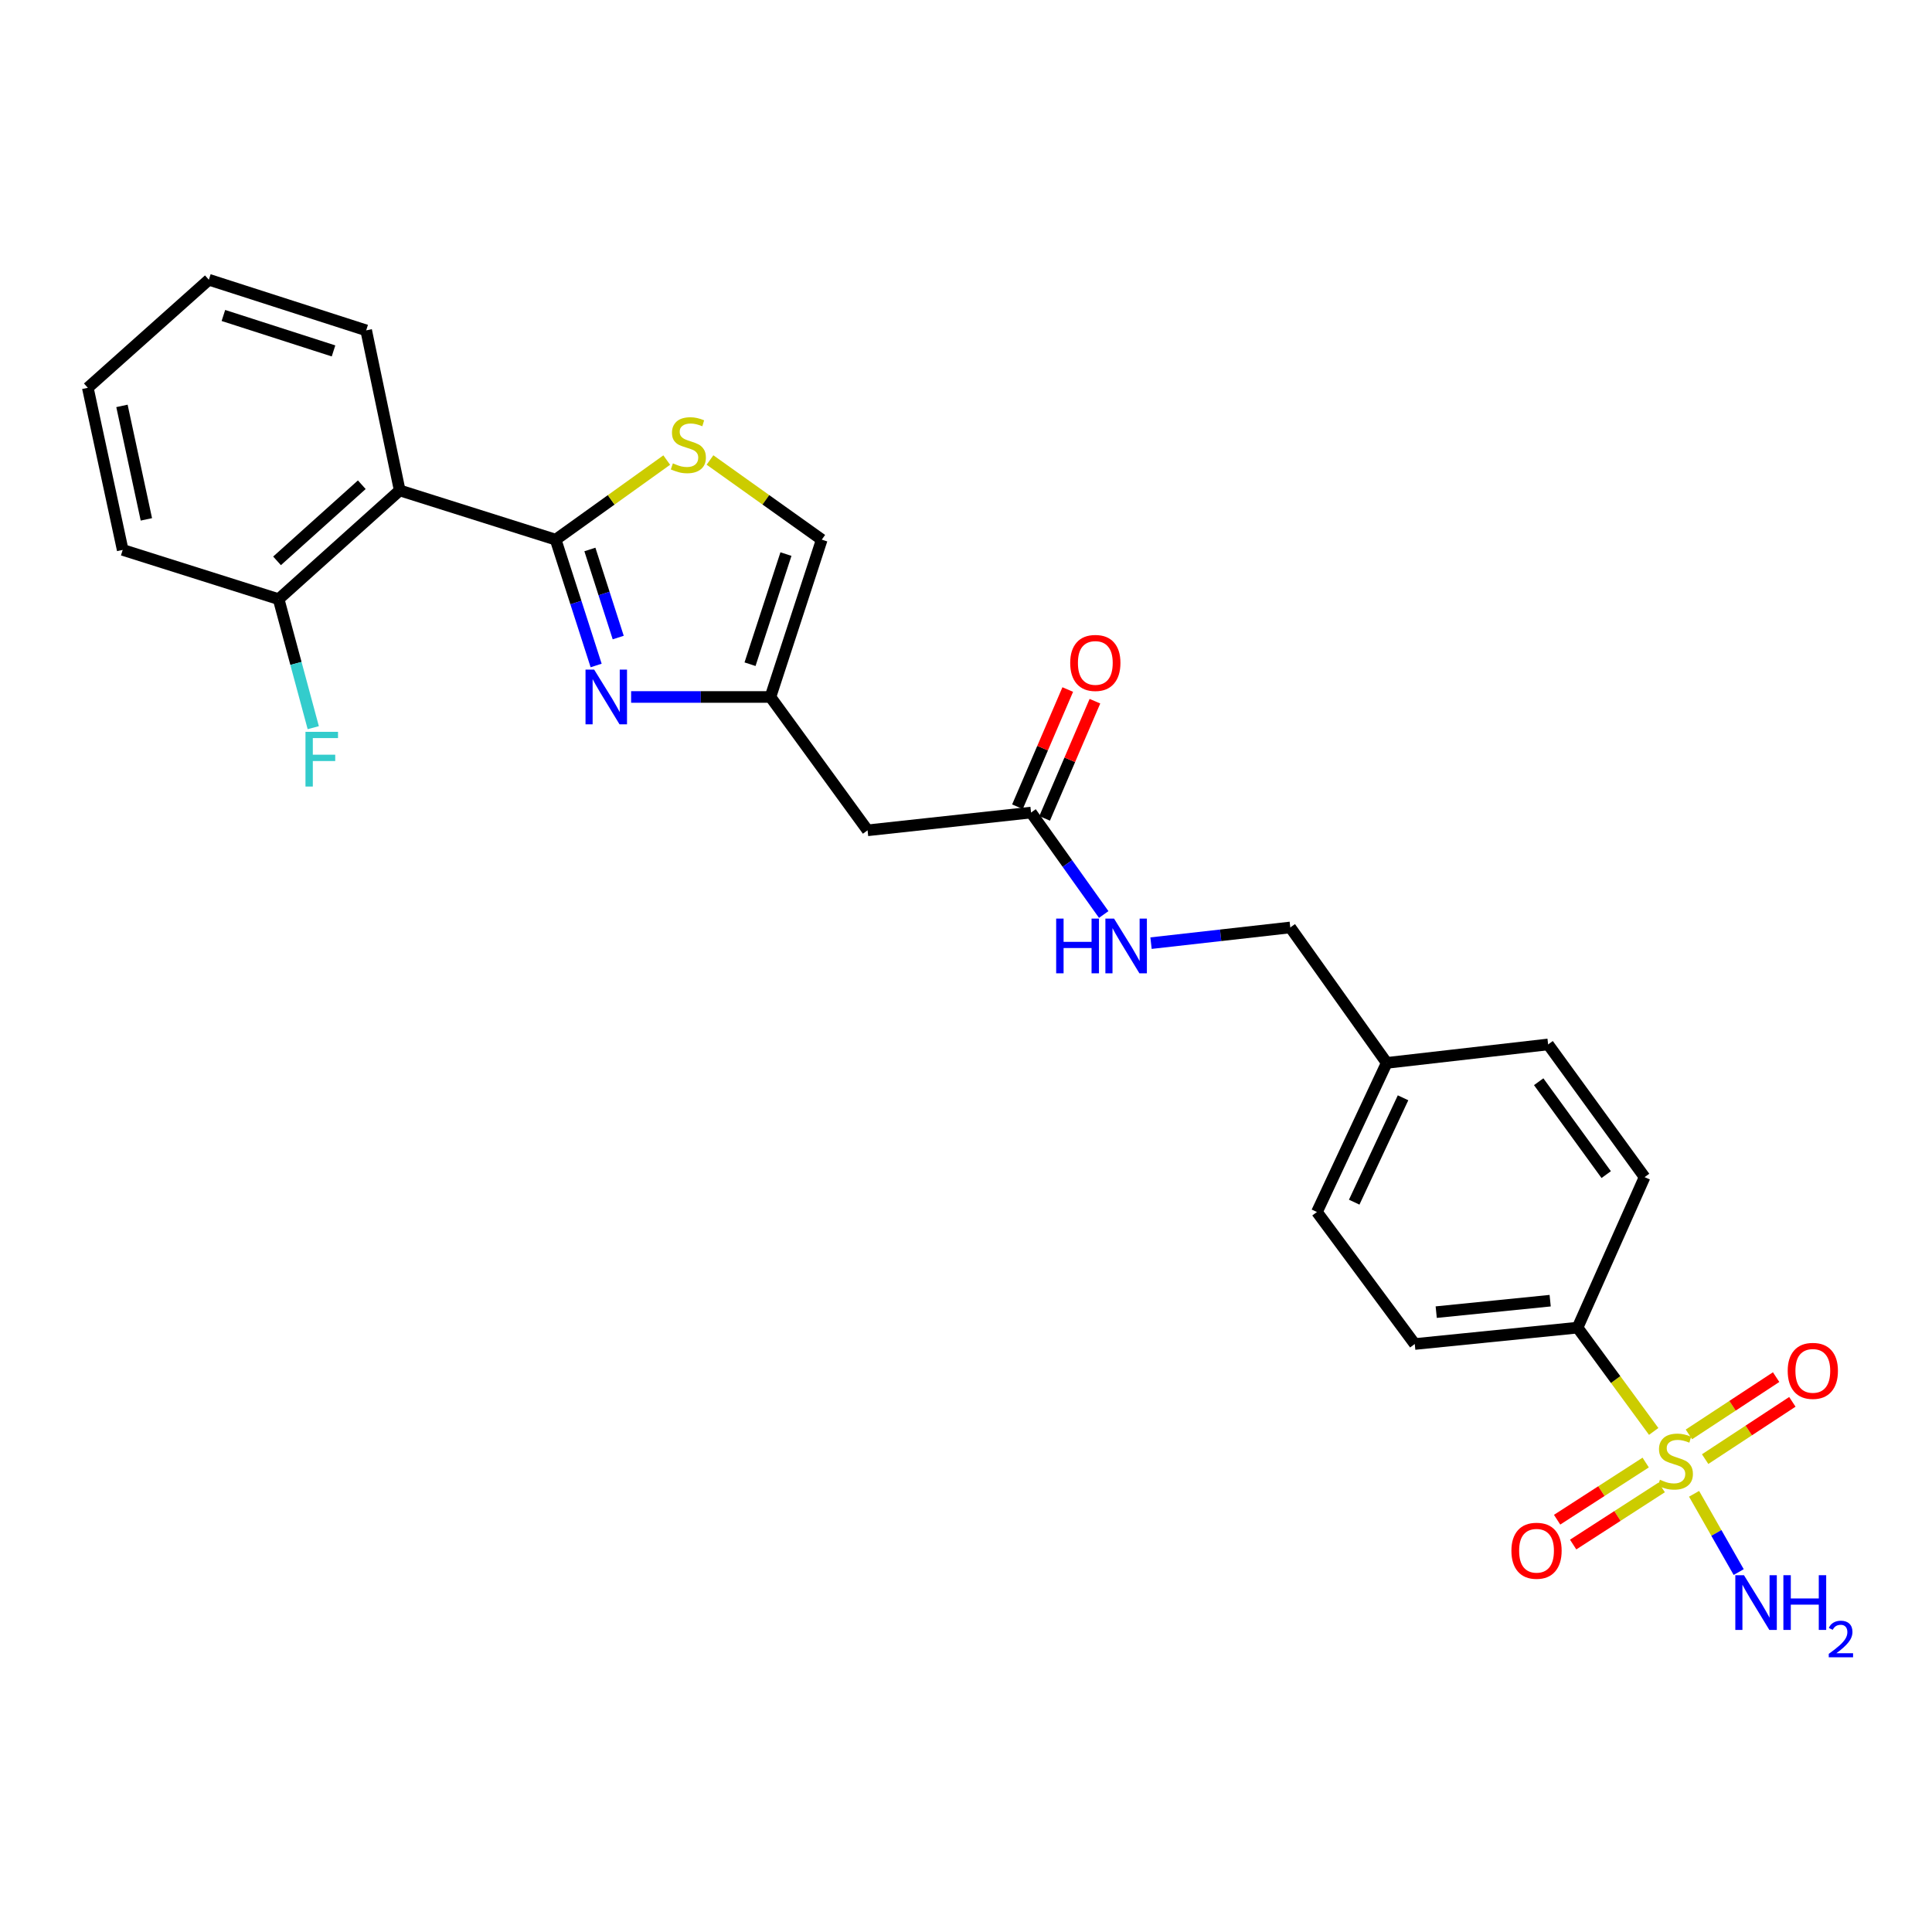 <?xml version='1.0' encoding='iso-8859-1'?>
<svg version='1.1' baseProfile='full'
              xmlns='http://www.w3.org/2000/svg'
                      xmlns:rdkit='http://www.rdkit.org/xml'
                      xmlns:xlink='http://www.w3.org/1999/xlink'
                  xml:space='preserve'
width='1000px' height='1000px' viewBox='0 0 1000 1000'>
<!-- END OF HEADER -->
<rect style='opacity:1.0;fill:#FFFFFF;stroke:none' width='1000' height='1000' x='0' y='0'> </rect>
<path class='bond-7' d='M 855.951,740.906 L 836.244,714.045' style='fill:none;fill-rule:evenodd;stroke:#CCCC00;stroke-width:6px;stroke-linecap:butt;stroke-linejoin:miter;stroke-opacity:1' />
<path class='bond-7' d='M 836.244,714.045 L 816.537,687.183' style='fill:none;fill-rule:evenodd;stroke:#000000;stroke-width:6px;stroke-linecap:butt;stroke-linejoin:miter;stroke-opacity:1' />
<path class='bond-9' d='M 882.579,755.236 L 905.151,740.412' style='fill:none;fill-rule:evenodd;stroke:#CCCC00;stroke-width:6px;stroke-linecap:butt;stroke-linejoin:miter;stroke-opacity:1' />
<path class='bond-9' d='M 905.151,740.412 L 927.722,725.589' style='fill:none;fill-rule:evenodd;stroke:#FF0000;stroke-width:6px;stroke-linecap:butt;stroke-linejoin:miter;stroke-opacity:1' />
<path class='bond-9' d='M 874.178,742.443 L 896.749,727.619' style='fill:none;fill-rule:evenodd;stroke:#CCCC00;stroke-width:6px;stroke-linecap:butt;stroke-linejoin:miter;stroke-opacity:1' />
<path class='bond-9' d='M 896.749,727.619 L 919.32,712.796' style='fill:none;fill-rule:evenodd;stroke:#FF0000;stroke-width:6px;stroke-linecap:butt;stroke-linejoin:miter;stroke-opacity:1' />
<path class='bond-10' d='M 851.803,757.011 L 828.881,771.804' style='fill:none;fill-rule:evenodd;stroke:#CCCC00;stroke-width:6px;stroke-linecap:butt;stroke-linejoin:miter;stroke-opacity:1' />
<path class='bond-10' d='M 828.881,771.804 L 805.96,786.598' style='fill:none;fill-rule:evenodd;stroke:#FF0000;stroke-width:6px;stroke-linecap:butt;stroke-linejoin:miter;stroke-opacity:1' />
<path class='bond-10' d='M 860.102,769.87 L 837.181,784.664' style='fill:none;fill-rule:evenodd;stroke:#CCCC00;stroke-width:6px;stroke-linecap:butt;stroke-linejoin:miter;stroke-opacity:1' />
<path class='bond-10' d='M 837.181,784.664 L 814.26,799.457' style='fill:none;fill-rule:evenodd;stroke:#FF0000;stroke-width:6px;stroke-linecap:butt;stroke-linejoin:miter;stroke-opacity:1' />
<path class='bond-12' d='M 876.853,773.189 L 888.398,793.447' style='fill:none;fill-rule:evenodd;stroke:#CCCC00;stroke-width:6px;stroke-linecap:butt;stroke-linejoin:miter;stroke-opacity:1' />
<path class='bond-12' d='M 888.398,793.447 L 899.943,813.705' style='fill:none;fill-rule:evenodd;stroke:#0000FF;stroke-width:6px;stroke-linecap:butt;stroke-linejoin:miter;stroke-opacity:1' />
<path class='bond-0' d='M 287.613,279.322 L 298.087,311.888' style='fill:none;fill-rule:evenodd;stroke:#000000;stroke-width:6px;stroke-linecap:butt;stroke-linejoin:miter;stroke-opacity:1' />
<path class='bond-0' d='M 298.087,311.888 L 308.56,344.455' style='fill:none;fill-rule:evenodd;stroke:#0000FF;stroke-width:6px;stroke-linecap:butt;stroke-linejoin:miter;stroke-opacity:1' />
<path class='bond-0' d='M 305.326,284.406 L 312.657,307.203' style='fill:none;fill-rule:evenodd;stroke:#000000;stroke-width:6px;stroke-linecap:butt;stroke-linejoin:miter;stroke-opacity:1' />
<path class='bond-0' d='M 312.657,307.203 L 319.988,329.999' style='fill:none;fill-rule:evenodd;stroke:#0000FF;stroke-width:6px;stroke-linecap:butt;stroke-linejoin:miter;stroke-opacity:1' />
<path class='bond-2' d='M 287.613,279.322 L 206.888,253.839' style='fill:none;fill-rule:evenodd;stroke:#000000;stroke-width:6px;stroke-linecap:butt;stroke-linejoin:miter;stroke-opacity:1' />
<path class='bond-27' d='M 287.613,279.322 L 316.356,258.725' style='fill:none;fill-rule:evenodd;stroke:#000000;stroke-width:6px;stroke-linecap:butt;stroke-linejoin:miter;stroke-opacity:1' />
<path class='bond-27' d='M 316.356,258.725 L 345.098,238.128' style='fill:none;fill-rule:evenodd;stroke:#CCCC00;stroke-width:6px;stroke-linecap:butt;stroke-linejoin:miter;stroke-opacity:1' />
<path class='bond-1' d='M 326.666,360.753 L 362.723,360.753' style='fill:none;fill-rule:evenodd;stroke:#0000FF;stroke-width:6px;stroke-linecap:butt;stroke-linejoin:miter;stroke-opacity:1' />
<path class='bond-1' d='M 362.723,360.753 L 398.779,360.753' style='fill:none;fill-rule:evenodd;stroke:#000000;stroke-width:6px;stroke-linecap:butt;stroke-linejoin:miter;stroke-opacity:1' />
<path class='bond-11' d='M 206.888,253.839 L 144.223,310.128' style='fill:none;fill-rule:evenodd;stroke:#000000;stroke-width:6px;stroke-linecap:butt;stroke-linejoin:miter;stroke-opacity:1' />
<path class='bond-11' d='M 187.261,250.896 L 143.395,290.298' style='fill:none;fill-rule:evenodd;stroke:#000000;stroke-width:6px;stroke-linecap:butt;stroke-linejoin:miter;stroke-opacity:1' />
<path class='bond-22' d='M 206.888,253.839 L 189.534,170.997' style='fill:none;fill-rule:evenodd;stroke:#000000;stroke-width:6px;stroke-linecap:butt;stroke-linejoin:miter;stroke-opacity:1' />
<path class='bond-3' d='M 367.49,238.09 L 396.416,258.706' style='fill:none;fill-rule:evenodd;stroke:#CCCC00;stroke-width:6px;stroke-linecap:butt;stroke-linejoin:miter;stroke-opacity:1' />
<path class='bond-3' d='M 396.416,258.706 L 425.341,279.322' style='fill:none;fill-rule:evenodd;stroke:#000000;stroke-width:6px;stroke-linecap:butt;stroke-linejoin:miter;stroke-opacity:1' />
<path class='bond-4' d='M 398.779,360.753 L 449.056,429.77' style='fill:none;fill-rule:evenodd;stroke:#000000;stroke-width:6px;stroke-linecap:butt;stroke-linejoin:miter;stroke-opacity:1' />
<path class='bond-6' d='M 398.779,360.753 L 425.341,279.322' style='fill:none;fill-rule:evenodd;stroke:#000000;stroke-width:6px;stroke-linecap:butt;stroke-linejoin:miter;stroke-opacity:1' />
<path class='bond-6' d='M 388.213,343.792 L 406.807,286.79' style='fill:none;fill-rule:evenodd;stroke:#000000;stroke-width:6px;stroke-linecap:butt;stroke-linejoin:miter;stroke-opacity:1' />
<path class='bond-5' d='M 449.056,429.77 L 533.667,420.579' style='fill:none;fill-rule:evenodd;stroke:#000000;stroke-width:6px;stroke-linecap:butt;stroke-linejoin:miter;stroke-opacity:1' />
<path class='bond-15' d='M 816.537,687.183 L 732.274,695.66' style='fill:none;fill-rule:evenodd;stroke:#000000;stroke-width:6px;stroke-linecap:butt;stroke-linejoin:miter;stroke-opacity:1' />
<path class='bond-15' d='M 802.365,673.226 L 743.382,679.161' style='fill:none;fill-rule:evenodd;stroke:#000000;stroke-width:6px;stroke-linecap:butt;stroke-linejoin:miter;stroke-opacity:1' />
<path class='bond-16' d='M 816.537,687.183 L 851.237,609.281' style='fill:none;fill-rule:evenodd;stroke:#000000;stroke-width:6px;stroke-linecap:butt;stroke-linejoin:miter;stroke-opacity:1' />
<path class='bond-8' d='M 533.667,420.579 L 552.475,446.96' style='fill:none;fill-rule:evenodd;stroke:#000000;stroke-width:6px;stroke-linecap:butt;stroke-linejoin:miter;stroke-opacity:1' />
<path class='bond-8' d='M 552.475,446.96 L 571.283,473.341' style='fill:none;fill-rule:evenodd;stroke:#0000FF;stroke-width:6px;stroke-linecap:butt;stroke-linejoin:miter;stroke-opacity:1' />
<path class='bond-14' d='M 540.699,423.596 L 553.715,393.267' style='fill:none;fill-rule:evenodd;stroke:#000000;stroke-width:6px;stroke-linecap:butt;stroke-linejoin:miter;stroke-opacity:1' />
<path class='bond-14' d='M 553.715,393.267 L 566.731,362.937' style='fill:none;fill-rule:evenodd;stroke:#FF0000;stroke-width:6px;stroke-linecap:butt;stroke-linejoin:miter;stroke-opacity:1' />
<path class='bond-14' d='M 526.634,417.561 L 539.65,387.231' style='fill:none;fill-rule:evenodd;stroke:#000000;stroke-width:6px;stroke-linecap:butt;stroke-linejoin:miter;stroke-opacity:1' />
<path class='bond-14' d='M 539.65,387.231 L 552.666,356.902' style='fill:none;fill-rule:evenodd;stroke:#FF0000;stroke-width:6px;stroke-linecap:butt;stroke-linejoin:miter;stroke-opacity:1' />
<path class='bond-18' d='M 144.223,310.128 L 153.182,343.388' style='fill:none;fill-rule:evenodd;stroke:#000000;stroke-width:6px;stroke-linecap:butt;stroke-linejoin:miter;stroke-opacity:1' />
<path class='bond-18' d='M 153.182,343.388 L 162.142,376.649' style='fill:none;fill-rule:evenodd;stroke:#33CCCC;stroke-width:6px;stroke-linecap:butt;stroke-linejoin:miter;stroke-opacity:1' />
<path class='bond-23' d='M 144.223,310.128 L 63.506,284.628' style='fill:none;fill-rule:evenodd;stroke:#000000;stroke-width:6px;stroke-linecap:butt;stroke-linejoin:miter;stroke-opacity:1' />
<path class='bond-13' d='M 595.767,488.17 L 631.808,484.108' style='fill:none;fill-rule:evenodd;stroke:#0000FF;stroke-width:6px;stroke-linecap:butt;stroke-linejoin:miter;stroke-opacity:1' />
<path class='bond-13' d='M 631.808,484.108 L 667.849,480.047' style='fill:none;fill-rule:evenodd;stroke:#000000;stroke-width:6px;stroke-linecap:butt;stroke-linejoin:miter;stroke-opacity:1' />
<path class='bond-20' d='M 732.274,695.66 L 681.649,627.332' style='fill:none;fill-rule:evenodd;stroke:#000000;stroke-width:6px;stroke-linecap:butt;stroke-linejoin:miter;stroke-opacity:1' />
<path class='bond-21' d='M 851.237,609.281 L 801.308,540.595' style='fill:none;fill-rule:evenodd;stroke:#000000;stroke-width:6px;stroke-linecap:butt;stroke-linejoin:miter;stroke-opacity:1' />
<path class='bond-21' d='M 831.368,607.977 L 796.418,559.897' style='fill:none;fill-rule:evenodd;stroke:#000000;stroke-width:6px;stroke-linecap:butt;stroke-linejoin:miter;stroke-opacity:1' />
<path class='bond-17' d='M 667.849,480.047 L 717.769,550.152' style='fill:none;fill-rule:evenodd;stroke:#000000;stroke-width:6px;stroke-linecap:butt;stroke-linejoin:miter;stroke-opacity:1' />
<path class='bond-19' d='M 717.769,550.152 L 801.308,540.595' style='fill:none;fill-rule:evenodd;stroke:#000000;stroke-width:6px;stroke-linecap:butt;stroke-linejoin:miter;stroke-opacity:1' />
<path class='bond-26' d='M 717.769,550.152 L 681.649,627.332' style='fill:none;fill-rule:evenodd;stroke:#000000;stroke-width:6px;stroke-linecap:butt;stroke-linejoin:miter;stroke-opacity:1' />
<path class='bond-26' d='M 726.213,568.217 L 700.929,622.242' style='fill:none;fill-rule:evenodd;stroke:#000000;stroke-width:6px;stroke-linecap:butt;stroke-linejoin:miter;stroke-opacity:1' />
<path class='bond-24' d='M 189.534,170.997 L 108.103,144.791' style='fill:none;fill-rule:evenodd;stroke:#000000;stroke-width:6px;stroke-linecap:butt;stroke-linejoin:miter;stroke-opacity:1' />
<path class='bond-24' d='M 172.631,181.635 L 115.629,163.291' style='fill:none;fill-rule:evenodd;stroke:#000000;stroke-width:6px;stroke-linecap:butt;stroke-linejoin:miter;stroke-opacity:1' />
<path class='bond-28' d='M 63.506,284.628 L 45.455,200.722' style='fill:none;fill-rule:evenodd;stroke:#000000;stroke-width:6px;stroke-linecap:butt;stroke-linejoin:miter;stroke-opacity:1' />
<path class='bond-28' d='M 75.761,268.823 L 63.125,210.089' style='fill:none;fill-rule:evenodd;stroke:#000000;stroke-width:6px;stroke-linecap:butt;stroke-linejoin:miter;stroke-opacity:1' />
<path class='bond-25' d='M 108.103,144.791 L 45.455,200.722' style='fill:none;fill-rule:evenodd;stroke:#000000;stroke-width:6px;stroke-linecap:butt;stroke-linejoin:miter;stroke-opacity:1' />
<path  class='atom-0' d='M 859.171 765.92
Q 859.491 766.04, 860.811 766.6
Q 862.131 767.16, 863.571 767.52
Q 865.051 767.84, 866.491 767.84
Q 869.171 767.84, 870.731 766.56
Q 872.291 765.24, 872.291 762.96
Q 872.291 761.4, 871.491 760.44
Q 870.731 759.48, 869.531 758.96
Q 868.331 758.44, 866.331 757.84
Q 863.811 757.08, 862.291 756.36
Q 860.811 755.64, 859.731 754.12
Q 858.691 752.6, 858.691 750.04
Q 858.691 746.48, 861.091 744.28
Q 863.531 742.08, 868.331 742.08
Q 871.611 742.08, 875.331 743.64
L 874.411 746.72
Q 871.011 745.32, 868.451 745.32
Q 865.691 745.32, 864.171 746.48
Q 862.651 747.6, 862.691 749.56
Q 862.691 751.08, 863.451 752
Q 864.251 752.92, 865.371 753.44
Q 866.531 753.96, 868.451 754.56
Q 871.011 755.36, 872.531 756.16
Q 874.051 756.96, 875.131 758.6
Q 876.251 760.2, 876.251 762.96
Q 876.251 766.88, 873.611 769
Q 871.011 771.08, 866.651 771.08
Q 864.131 771.08, 862.211 770.52
Q 860.331 770, 858.091 769.08
L 859.171 765.92
' fill='#CCCC00'/>
<path  class='atom-2' d='M 307.542 346.593
L 316.822 361.593
Q 317.742 363.073, 319.222 365.753
Q 320.702 368.433, 320.782 368.593
L 320.782 346.593
L 324.542 346.593
L 324.542 374.913
L 320.662 374.913
L 310.702 358.513
Q 309.542 356.593, 308.302 354.393
Q 307.102 352.193, 306.742 351.513
L 306.742 374.913
L 303.062 374.913
L 303.062 346.593
L 307.542 346.593
' fill='#0000FF'/>
<path  class='atom-4' d='M 348.29 239.828
Q 348.61 239.948, 349.93 240.508
Q 351.25 241.068, 352.69 241.428
Q 354.17 241.748, 355.61 241.748
Q 358.29 241.748, 359.85 240.468
Q 361.41 239.148, 361.41 236.868
Q 361.41 235.308, 360.61 234.348
Q 359.85 233.388, 358.65 232.868
Q 357.45 232.348, 355.45 231.748
Q 352.93 230.988, 351.41 230.268
Q 349.93 229.548, 348.85 228.028
Q 347.81 226.508, 347.81 223.948
Q 347.81 220.388, 350.21 218.188
Q 352.65 215.988, 357.45 215.988
Q 360.73 215.988, 364.45 217.548
L 363.53 220.628
Q 360.13 219.228, 357.57 219.228
Q 354.81 219.228, 353.29 220.388
Q 351.77 221.508, 351.81 223.468
Q 351.81 224.988, 352.57 225.908
Q 353.37 226.828, 354.49 227.348
Q 355.65 227.868, 357.57 228.468
Q 360.13 229.268, 361.65 230.068
Q 363.17 230.868, 364.25 232.508
Q 365.37 234.108, 365.37 236.868
Q 365.37 240.788, 362.73 242.908
Q 360.13 244.988, 355.77 244.988
Q 353.25 244.988, 351.33 244.428
Q 349.45 243.908, 347.21 242.988
L 348.29 239.828
' fill='#CCCC00'/>
<path  class='atom-10' d='M 925.313 709.557
Q 925.313 702.757, 928.673 698.957
Q 932.033 695.157, 938.313 695.157
Q 944.593 695.157, 947.953 698.957
Q 951.313 702.757, 951.313 709.557
Q 951.313 716.437, 947.913 720.357
Q 944.513 724.237, 938.313 724.237
Q 932.073 724.237, 928.673 720.357
Q 925.313 716.477, 925.313 709.557
M 938.313 721.037
Q 942.633 721.037, 944.953 718.157
Q 947.313 715.237, 947.313 709.557
Q 947.313 703.997, 944.953 701.197
Q 942.633 698.357, 938.313 698.357
Q 933.993 698.357, 931.633 701.157
Q 929.313 703.957, 929.313 709.557
Q 929.313 715.277, 931.633 718.157
Q 933.993 721.037, 938.313 721.037
' fill='#FF0000'/>
<path  class='atom-11' d='M 782.305 802.663
Q 782.305 795.863, 785.665 792.063
Q 789.025 788.263, 795.305 788.263
Q 801.585 788.263, 804.945 792.063
Q 808.305 795.863, 808.305 802.663
Q 808.305 809.543, 804.905 813.463
Q 801.505 817.343, 795.305 817.343
Q 789.065 817.343, 785.665 813.463
Q 782.305 809.583, 782.305 802.663
M 795.305 814.143
Q 799.625 814.143, 801.945 811.263
Q 804.305 808.343, 804.305 802.663
Q 804.305 797.103, 801.945 794.303
Q 799.625 791.463, 795.305 791.463
Q 790.985 791.463, 788.625 794.263
Q 786.305 797.063, 786.305 802.663
Q 786.305 808.383, 788.625 811.263
Q 790.985 814.143, 795.305 814.143
' fill='#FF0000'/>
<path  class='atom-13' d='M 902.676 815.325
L 911.956 830.325
Q 912.876 831.805, 914.356 834.485
Q 915.836 837.165, 915.916 837.325
L 915.916 815.325
L 919.676 815.325
L 919.676 843.645
L 915.796 843.645
L 905.836 827.245
Q 904.676 825.325, 903.436 823.125
Q 902.236 820.925, 901.876 820.245
L 901.876 843.645
L 898.196 843.645
L 898.196 815.325
L 902.676 815.325
' fill='#0000FF'/>
<path  class='atom-13' d='M 923.076 815.325
L 926.916 815.325
L 926.916 827.365
L 941.396 827.365
L 941.396 815.325
L 945.236 815.325
L 945.236 843.645
L 941.396 843.645
L 941.396 830.565
L 926.916 830.565
L 926.916 843.645
L 923.076 843.645
L 923.076 815.325
' fill='#0000FF'/>
<path  class='atom-13' d='M 946.609 842.652
Q 947.296 840.883, 948.932 839.906
Q 950.569 838.903, 952.84 838.903
Q 955.664 838.903, 957.248 840.434
Q 958.832 841.965, 958.832 844.685
Q 958.832 847.457, 956.773 850.044
Q 954.74 852.631, 950.516 855.693
L 959.149 855.693
L 959.149 857.805
L 946.556 857.805
L 946.556 856.037
Q 950.041 853.555, 952.1 851.707
Q 954.186 849.859, 955.189 848.196
Q 956.192 846.533, 956.192 844.817
Q 956.192 843.021, 955.295 842.018
Q 954.397 841.015, 952.84 841.015
Q 951.335 841.015, 950.332 841.622
Q 949.328 842.229, 948.616 843.576
L 946.609 842.652
' fill='#0000FF'/>
<path  class='atom-14' d='M 546.669 475.461
L 550.509 475.461
L 550.509 487.501
L 564.989 487.501
L 564.989 475.461
L 568.829 475.461
L 568.829 503.781
L 564.989 503.781
L 564.989 490.701
L 550.509 490.701
L 550.509 503.781
L 546.669 503.781
L 546.669 475.461
' fill='#0000FF'/>
<path  class='atom-14' d='M 576.629 475.461
L 585.909 490.461
Q 586.829 491.941, 588.309 494.621
Q 589.789 497.301, 589.869 497.461
L 589.869 475.461
L 593.629 475.461
L 593.629 503.781
L 589.749 503.781
L 579.789 487.381
Q 578.629 485.461, 577.389 483.261
Q 576.189 481.061, 575.829 480.381
L 575.829 503.781
L 572.149 503.781
L 572.149 475.461
L 576.629 475.461
' fill='#0000FF'/>
<path  class='atom-15' d='M 553.938 343.13
Q 553.938 336.33, 557.298 332.53
Q 560.658 328.73, 566.938 328.73
Q 573.218 328.73, 576.578 332.53
Q 579.938 336.33, 579.938 343.13
Q 579.938 350.01, 576.538 353.93
Q 573.138 357.81, 566.938 357.81
Q 560.698 357.81, 557.298 353.93
Q 553.938 350.05, 553.938 343.13
M 566.938 354.61
Q 571.258 354.61, 573.578 351.73
Q 575.938 348.81, 575.938 343.13
Q 575.938 337.57, 573.578 334.77
Q 571.258 331.93, 566.938 331.93
Q 562.618 331.93, 560.258 334.73
Q 557.938 337.53, 557.938 343.13
Q 557.938 348.85, 560.258 351.73
Q 562.618 354.61, 566.938 354.61
' fill='#FF0000'/>
<path  class='atom-19' d='M 158.114 378.793
L 174.954 378.793
L 174.954 382.033
L 161.914 382.033
L 161.914 390.633
L 173.514 390.633
L 173.514 393.913
L 161.914 393.913
L 161.914 407.113
L 158.114 407.113
L 158.114 378.793
' fill='#33CCCC'/>
</svg>
